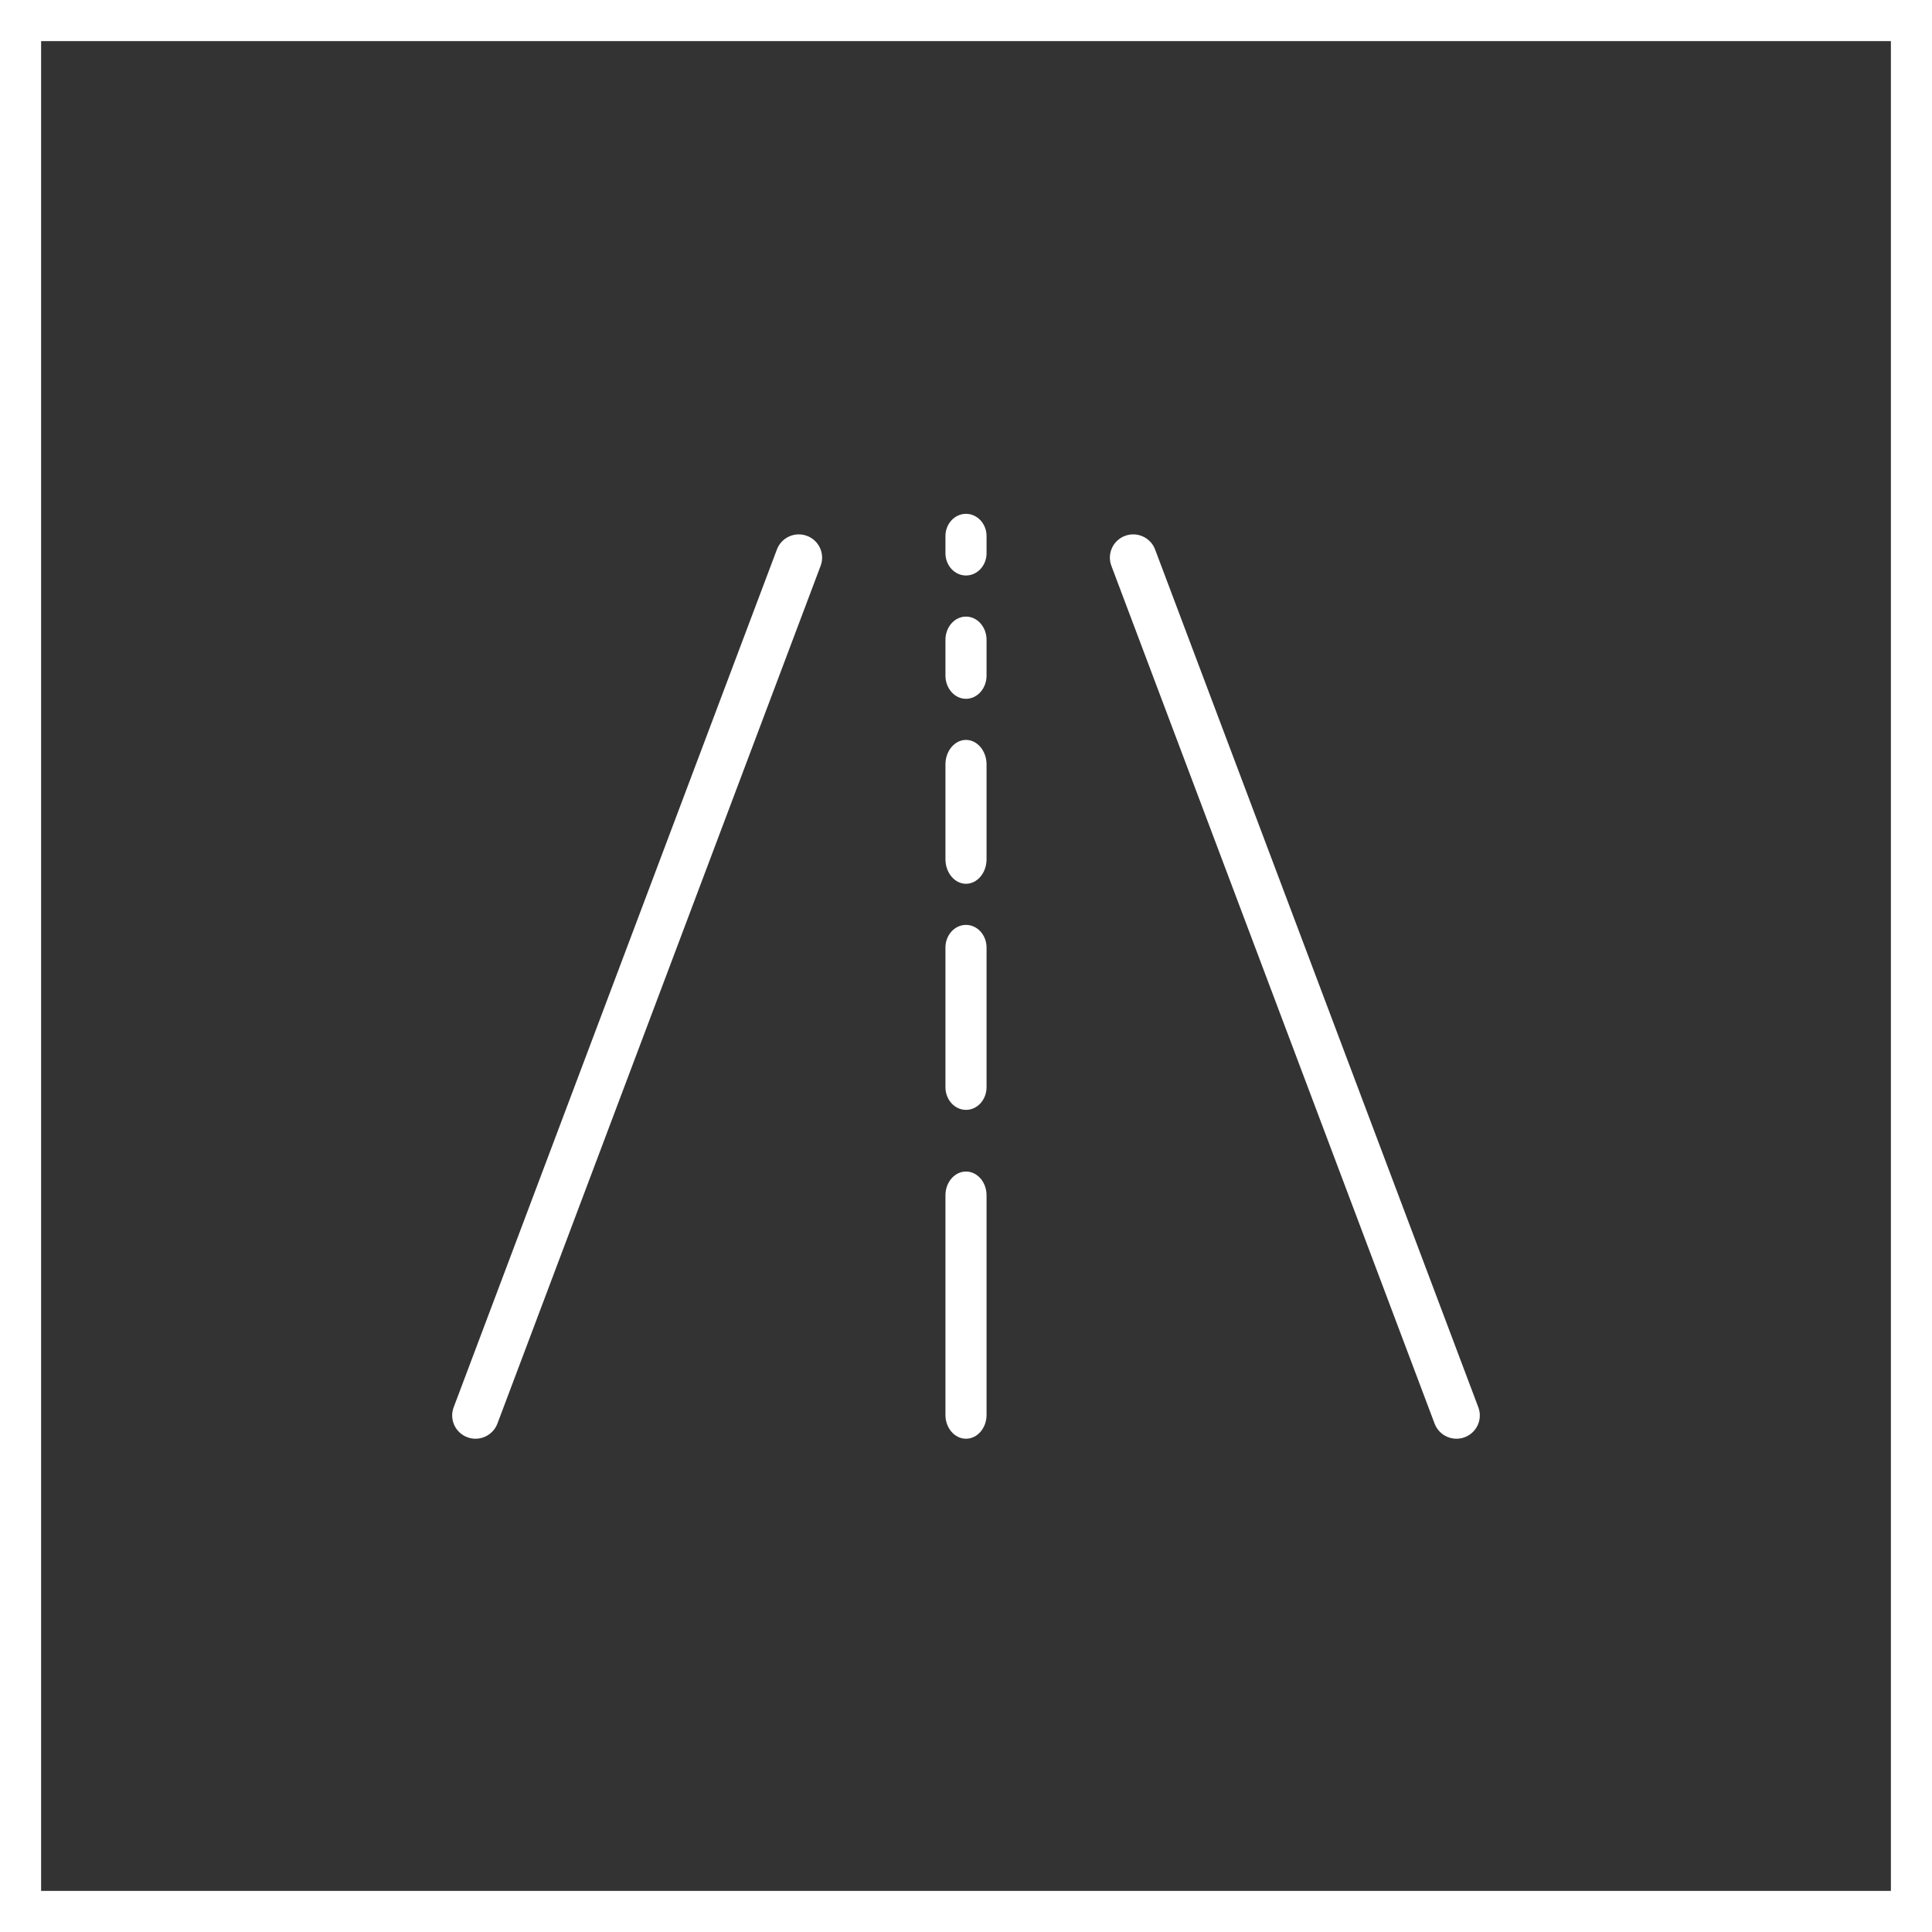 <svg xmlns="http://www.w3.org/2000/svg" width="94" height="94" viewBox="0 0 94 94"><rect x="0" y="0" width="94" height="94" fill="#333333" stroke="none"/><g fill="#FFF"><path d="M94,0 L94,94 L0,94 L0,0 L94,0 Z M92,2 L2,2 L2,92 L92,92 L92,2 Z"/><g transform="translate(22 25)"><path d="M15.8,1.734 C16.021,1.149 16.676,0.853 17.263,1.072 C17.85,1.292 18.148,1.944 17.927,2.529 L2.2,44.266 C1.979,44.851 1.324,45.147 0.737,44.928 C0.15,44.708 -0.148,44.056 0.073,43.471 L15.8,1.734 Z"/><path d="M47.8,1.734 C48.021,1.149 48.676,0.853 49.263,1.072 C49.85,1.292 50.148,1.944 49.927,2.529 L34.2,44.266 C33.979,44.851 33.324,45.147 32.737,44.928 C32.15,44.708 31.852,44.056 32.073,43.471 L47.8,1.734 Z" transform="matrix(-1 0 0 1 82 0)"/><path d="M25 11C25.552 11 26 11.536 26 12.197L26 16.803C26 17.464 25.552 18 25 18 24.448 18 24 17.464 24 16.803L24 12.197C24 11.536 24.448 11 25 11ZM25 5C25.552 5 26 5.506 26 6.13L26 7.87C26 8.494 25.552 9 25 9 24.448 9 24 8.494 24 7.87L24 6.13C24 5.506 24.448 5 25 5ZM25 0C25.552 0 26 .485 26 1.083L26 1.917C26 2.515 25.552 3 25 3 24.448 3 24 2.515 24 1.917L24 1.083C24 .485 24.448 0 25 0ZM25 20C25.552 20 26 20.494 26 21.104L26 27.896C26 28.506 25.552 29 25 29 24.448 29 24 28.506 24 27.896L24 21.104C24 20.494 24.448 20 25 20ZM25 32C25.552 32 26 32.518 26 33.158L26 43.842C26 44.482 25.552 45 25 45 24.448 45 24 44.482 24 43.842L24 33.158C24 32.518 24.448 32 25 32Z"/></g></g></svg>